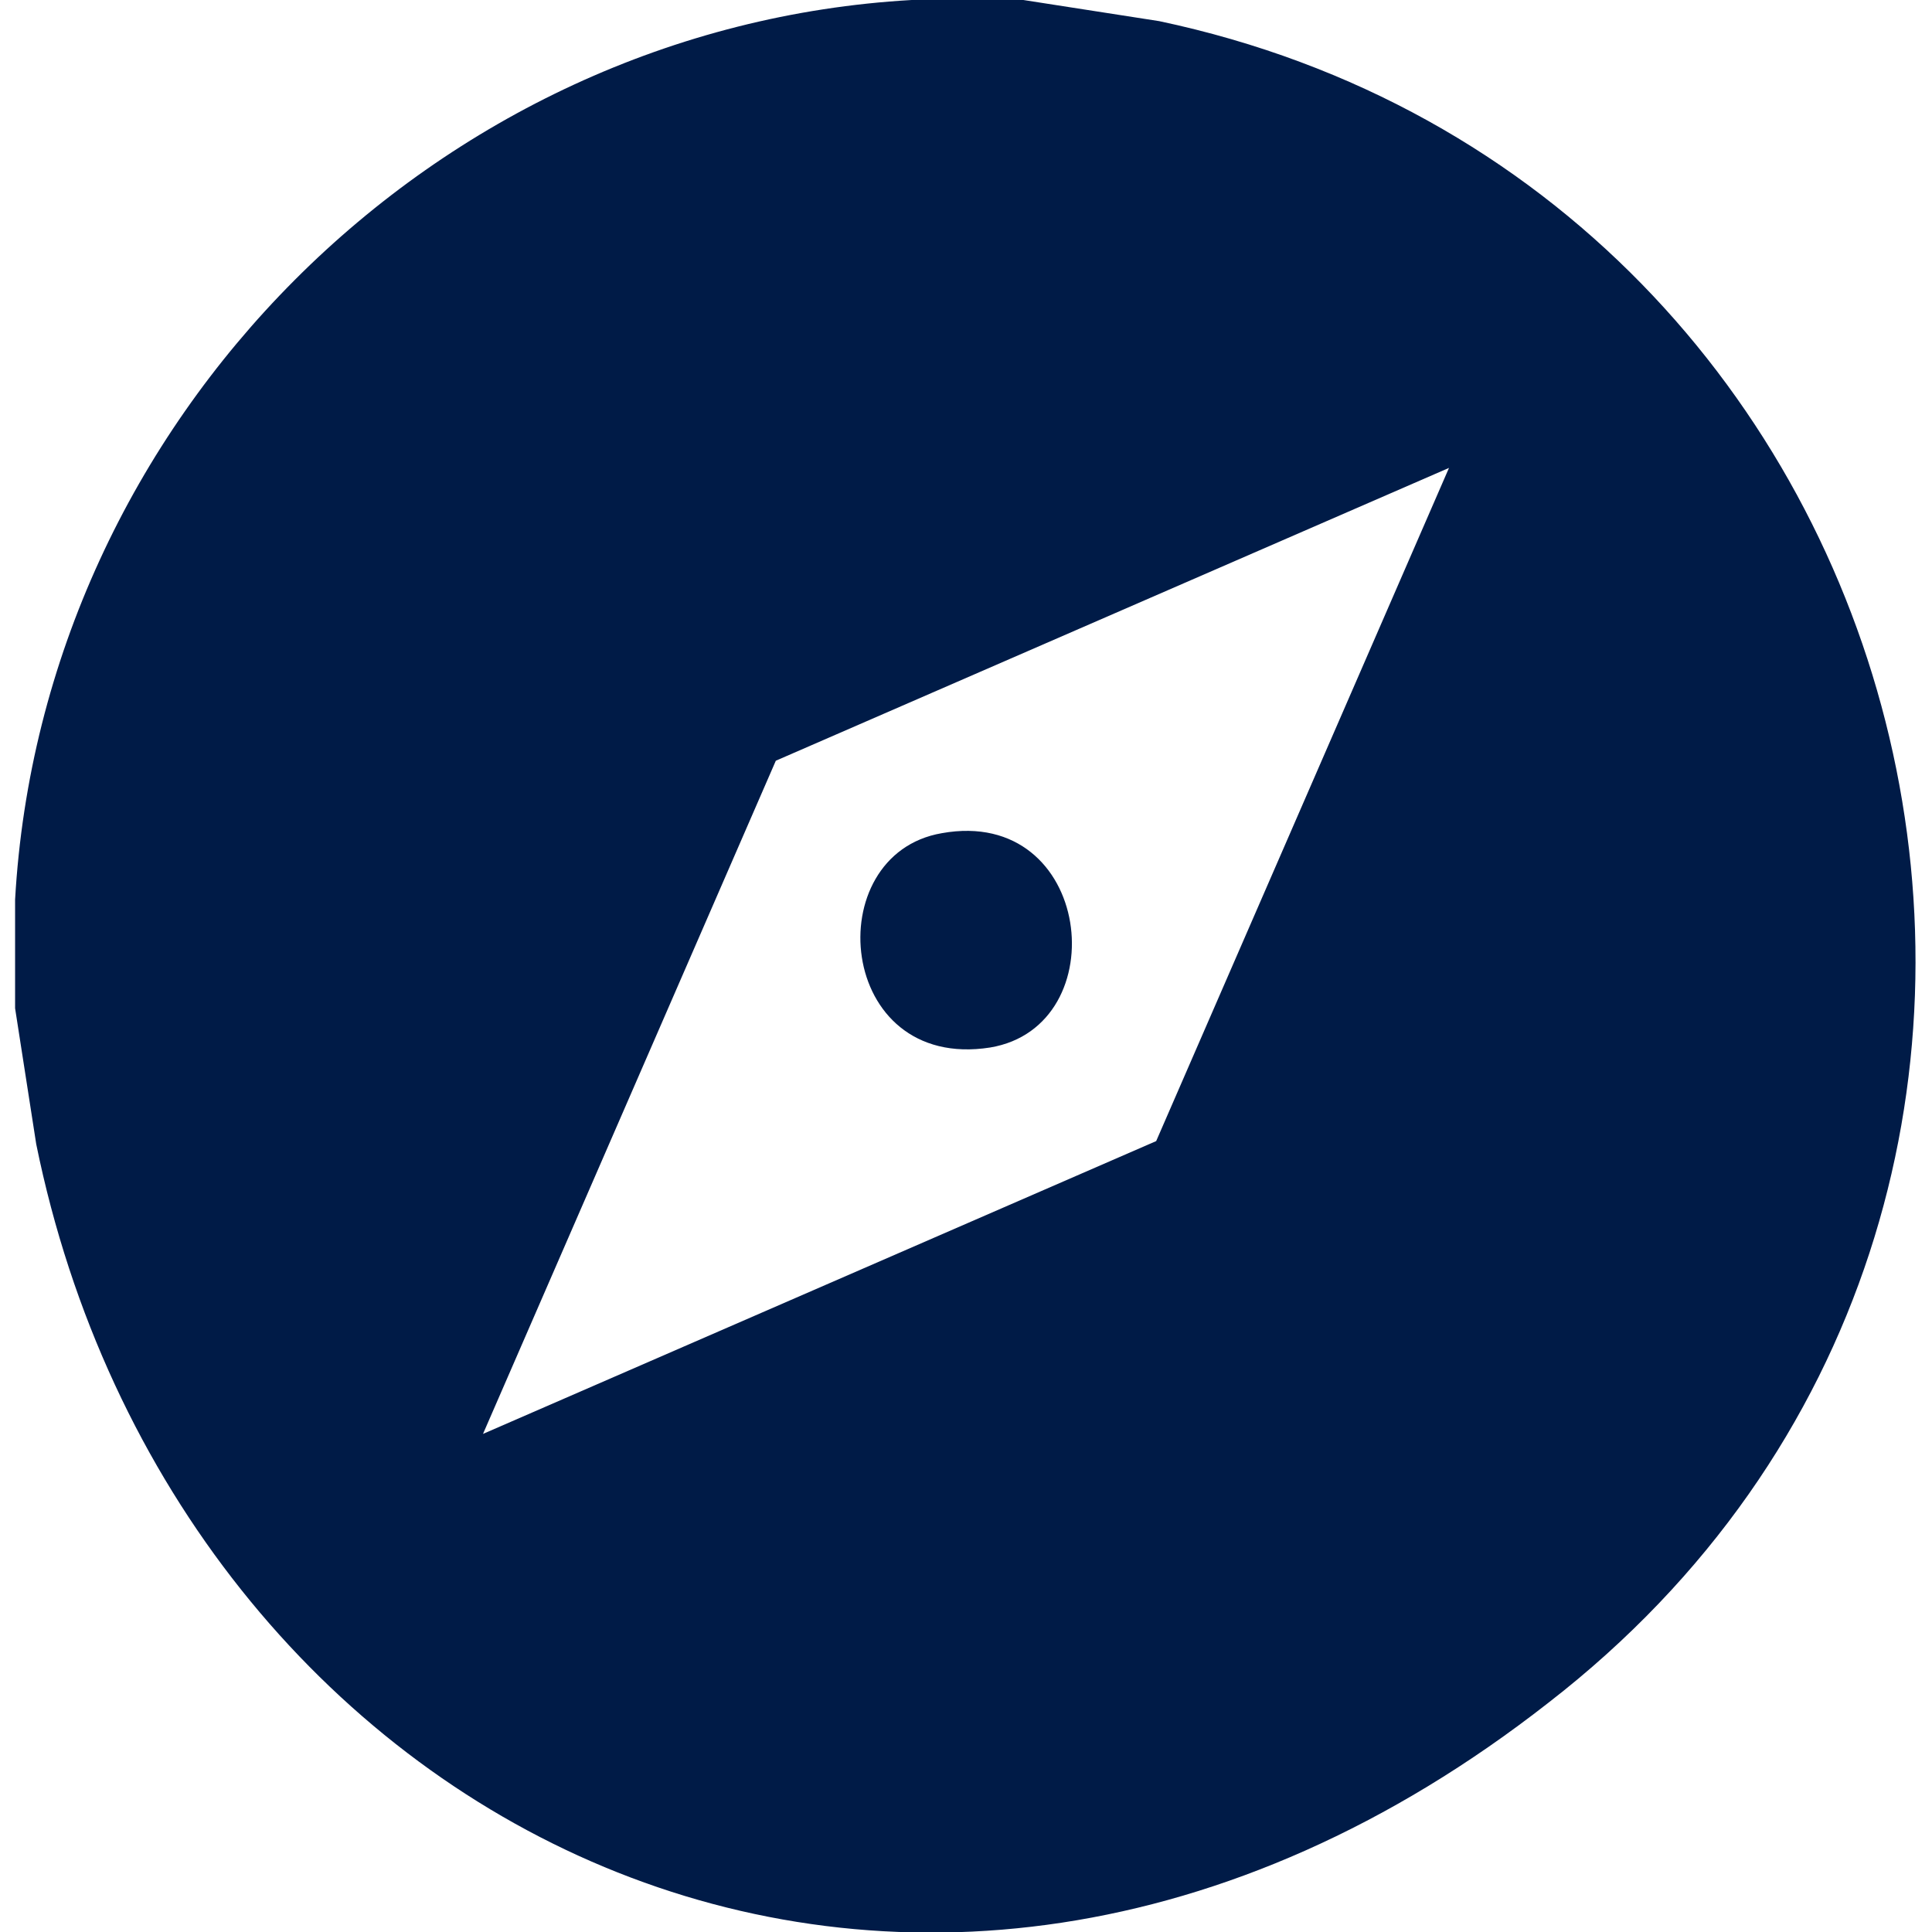 <?xml version="1.0" encoding="UTF-8"?> <svg xmlns="http://www.w3.org/2000/svg" id="Layer_1" version="1.1" viewBox="0 0 64 64"><defs><style> .st0 { fill: #001b47; } </style></defs><g id="nDpyRg.tif"><g><path class="st0" d="M33.9,0l4.5.7c26,5.5,34.2,39.2,12.9,55.7C30.1,73,5.8,60.5,1.2,37.9l-.7-4.5v-3.6C1.4,13.9,14.4.9,30.2,0h3.7ZM48,15.5l-22.3,9.7-9.7,22.3,22.3-9.7s9.7-22.3,9.7-22.3Z"></path><path class="st0" d="M31.2,27.6c5-.9,5.8,6.4,1.6,7.1-5.1.8-5.7-6.4-1.6-7.1Z"></path></g></g></svg> 